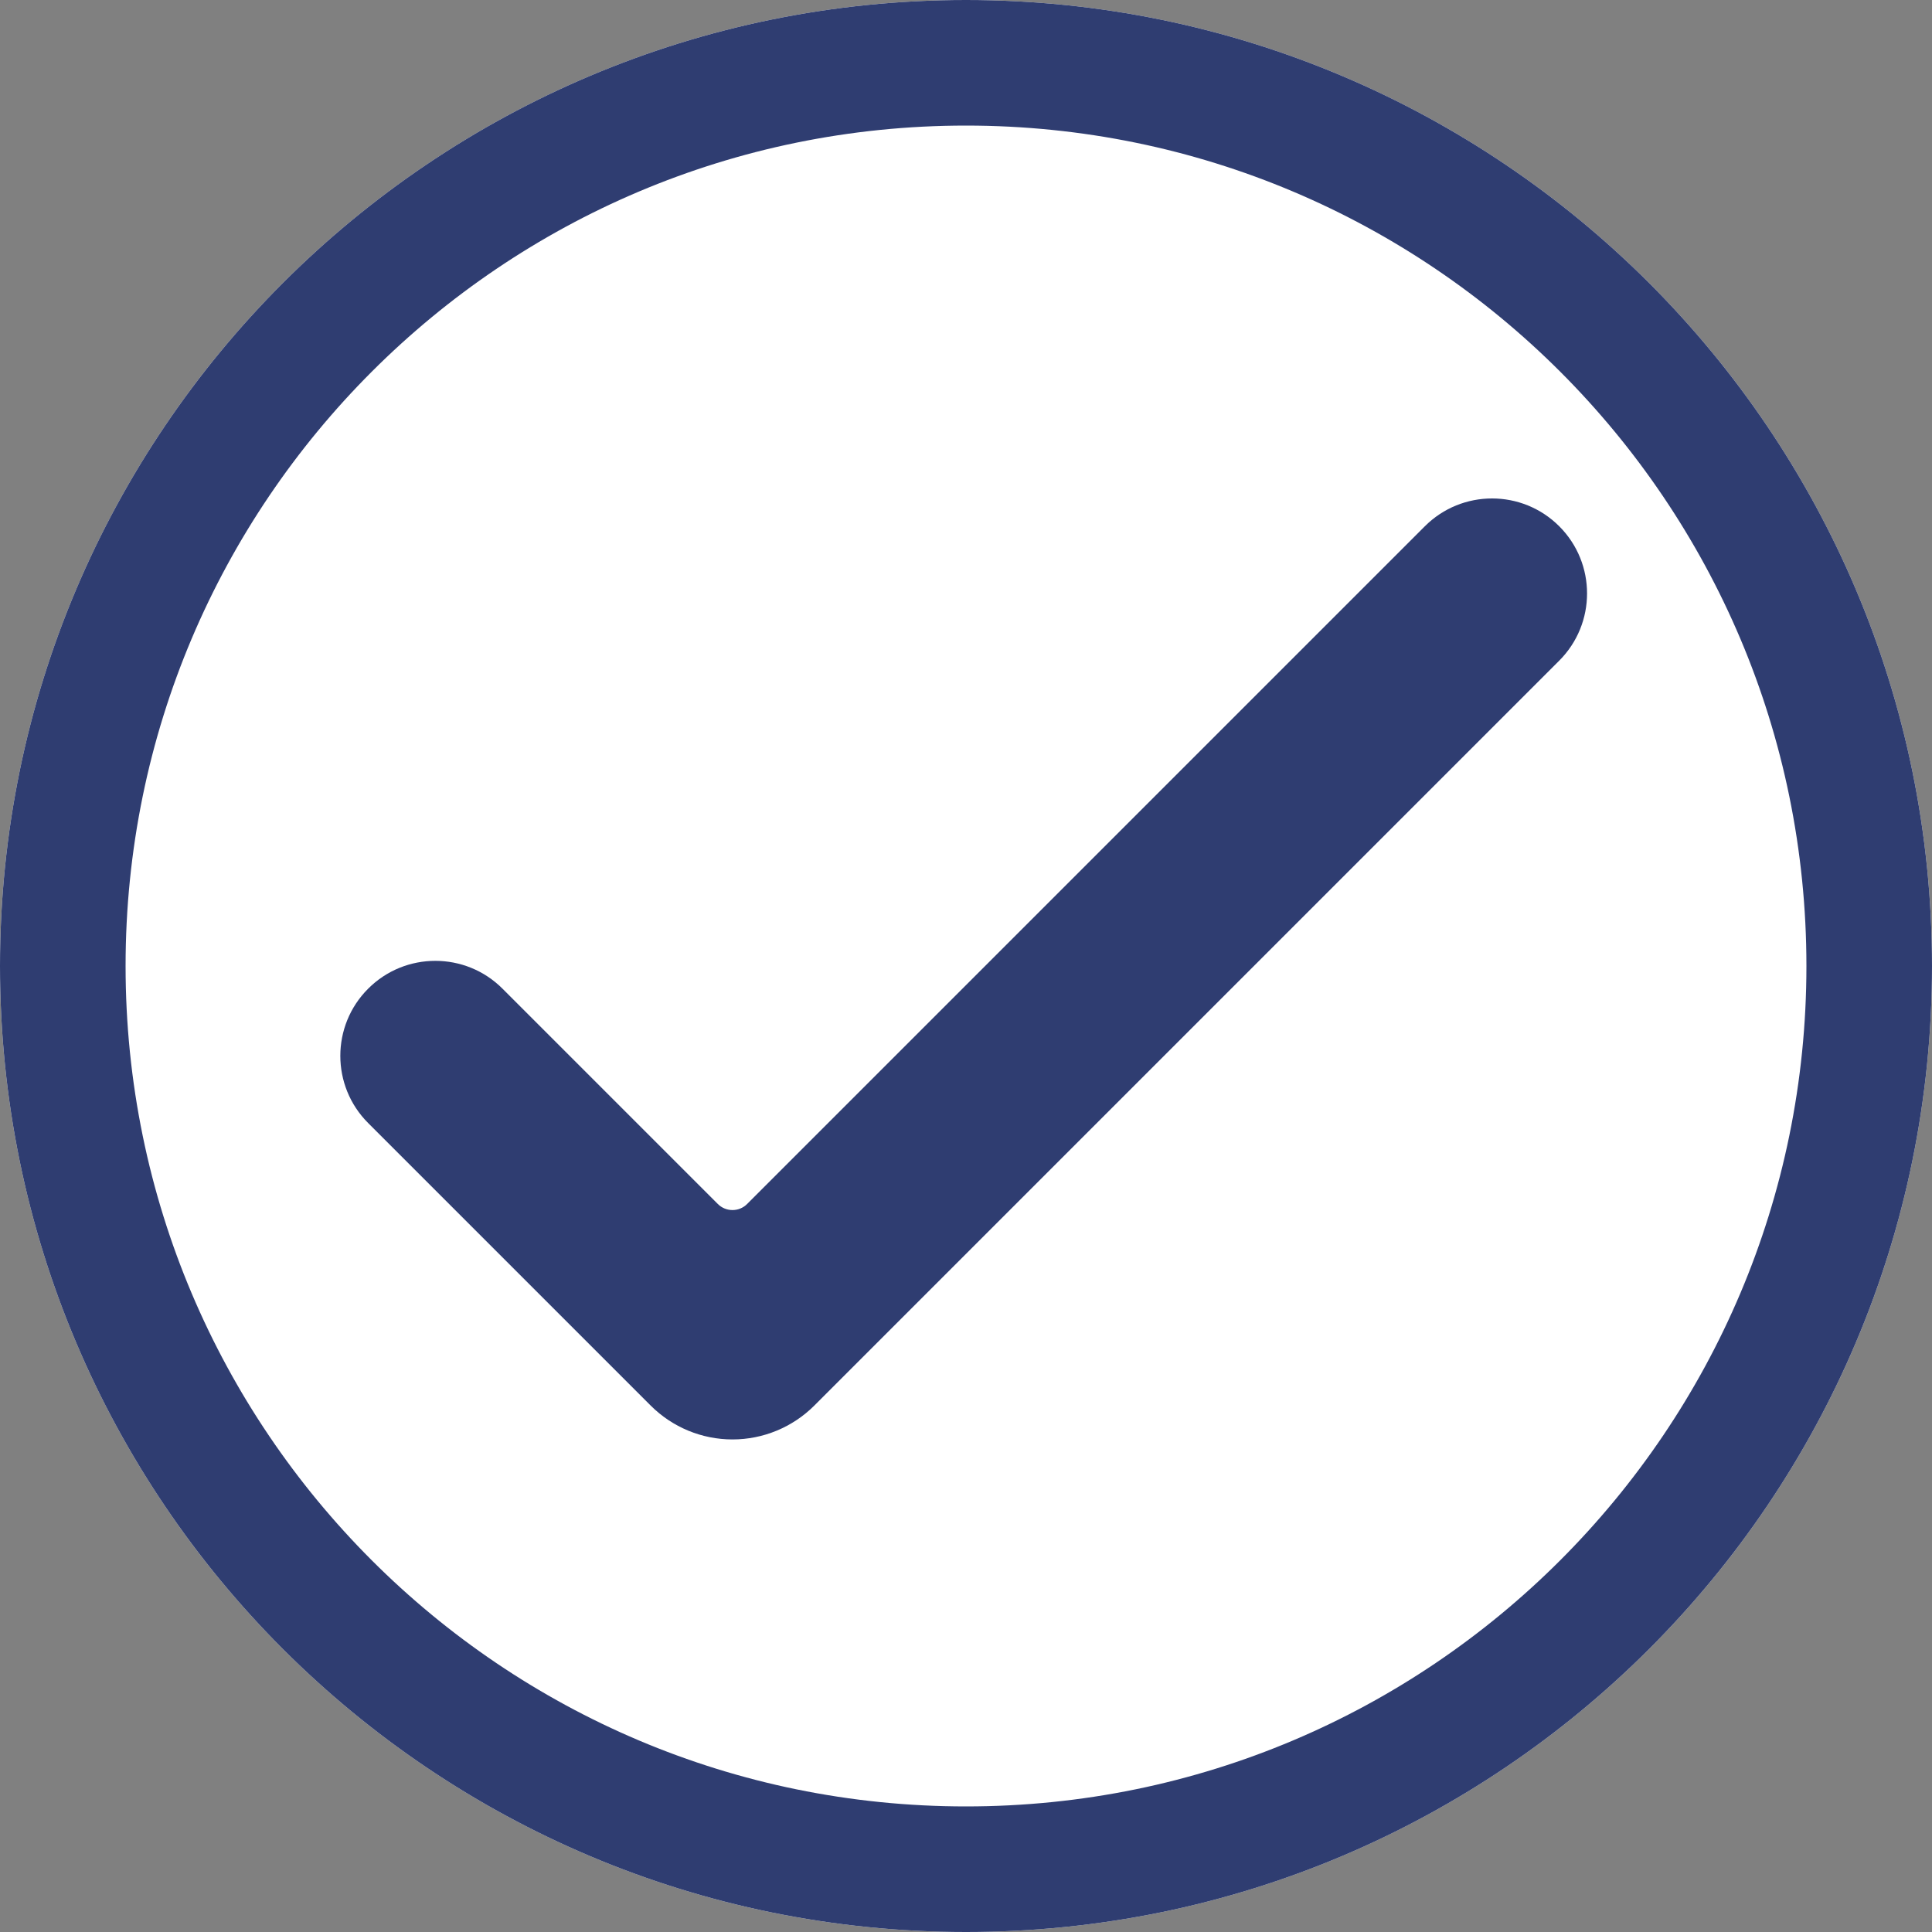 <svg xmlns="http://www.w3.org/2000/svg" xmlns:xlink="http://www.w3.org/1999/xlink" width="200" zoomAndPan="magnify" viewBox="0 0 150 150" height="200" preserveAspectRatio="xMidYMid meet" version="1.2"><rect x="0" y="0" width="150" height="150" fill="#808080" stroke="none"/><defs><clipPath id="3ca63b8c96"><path d="M 75 0 C 33.578 0 0 33.578 0 75 C 0 116.422 33.578 150 75 150 C 116.422 150 150 116.422 150 75 C 150 33.578 116.422 0 75 0 Z M 75 0 "/></clipPath><clipPath id="edb34f87e2"><path d="M 26 38 L 123.969 38 L 123.969 112 L 26 112 Z M 26 38 "/></clipPath></defs><g id="3d9368025f"><g clip-rule="nonzero" clip-path="url(#3ca63b8c96)"><rect x="0" width="150" y="0" height="150" style="fill:#ffffff;fill-opacity:1;stroke:none;"/><path style="fill:none;stroke-width:26;stroke-linecap:butt;stroke-linejoin:miter;stroke:#2f3d71;stroke-opacity:1;stroke-miterlimit:4;" d="M 100 -0 C 44.771 -0 -0 44.771 -0 100 C -0 155.229 44.771 200 100 200 C 155.229 200 200 155.229 200 100 C 200 44.771 155.229 -0 100 -0 Z M 100 -0 " transform="matrix(0.75,0,0,0.75,0,0)"/></g><g clip-rule="nonzero" clip-path="url(#edb34f87e2)"><path style=" stroke:none;fill-rule:evenodd;fill:#2f3d71;fill-opacity:1;" d="M 121.059 40.859 C 118.18 37.98 113.504 37.98 110.625 40.859 C 110.625 40.859 65.758 85.727 58.004 93.48 C 57.703 93.781 57.297 93.949 56.871 93.949 C 56.445 93.949 56.035 93.781 55.734 93.48 C 51.809 89.551 39.016 76.762 39.016 76.762 C 36.137 73.879 31.461 73.879 28.582 76.762 C 25.703 79.637 25.703 84.316 28.582 87.191 C 28.582 87.191 45.879 104.492 50.52 109.129 C 52.203 110.812 54.488 111.758 56.871 111.758 C 59.254 111.758 61.535 110.812 63.223 109.129 C 71.402 100.949 121.059 51.293 121.059 51.293 C 123.938 48.41 123.938 43.738 121.059 40.859 Z M 121.059 40.859 "/></g></g></svg>